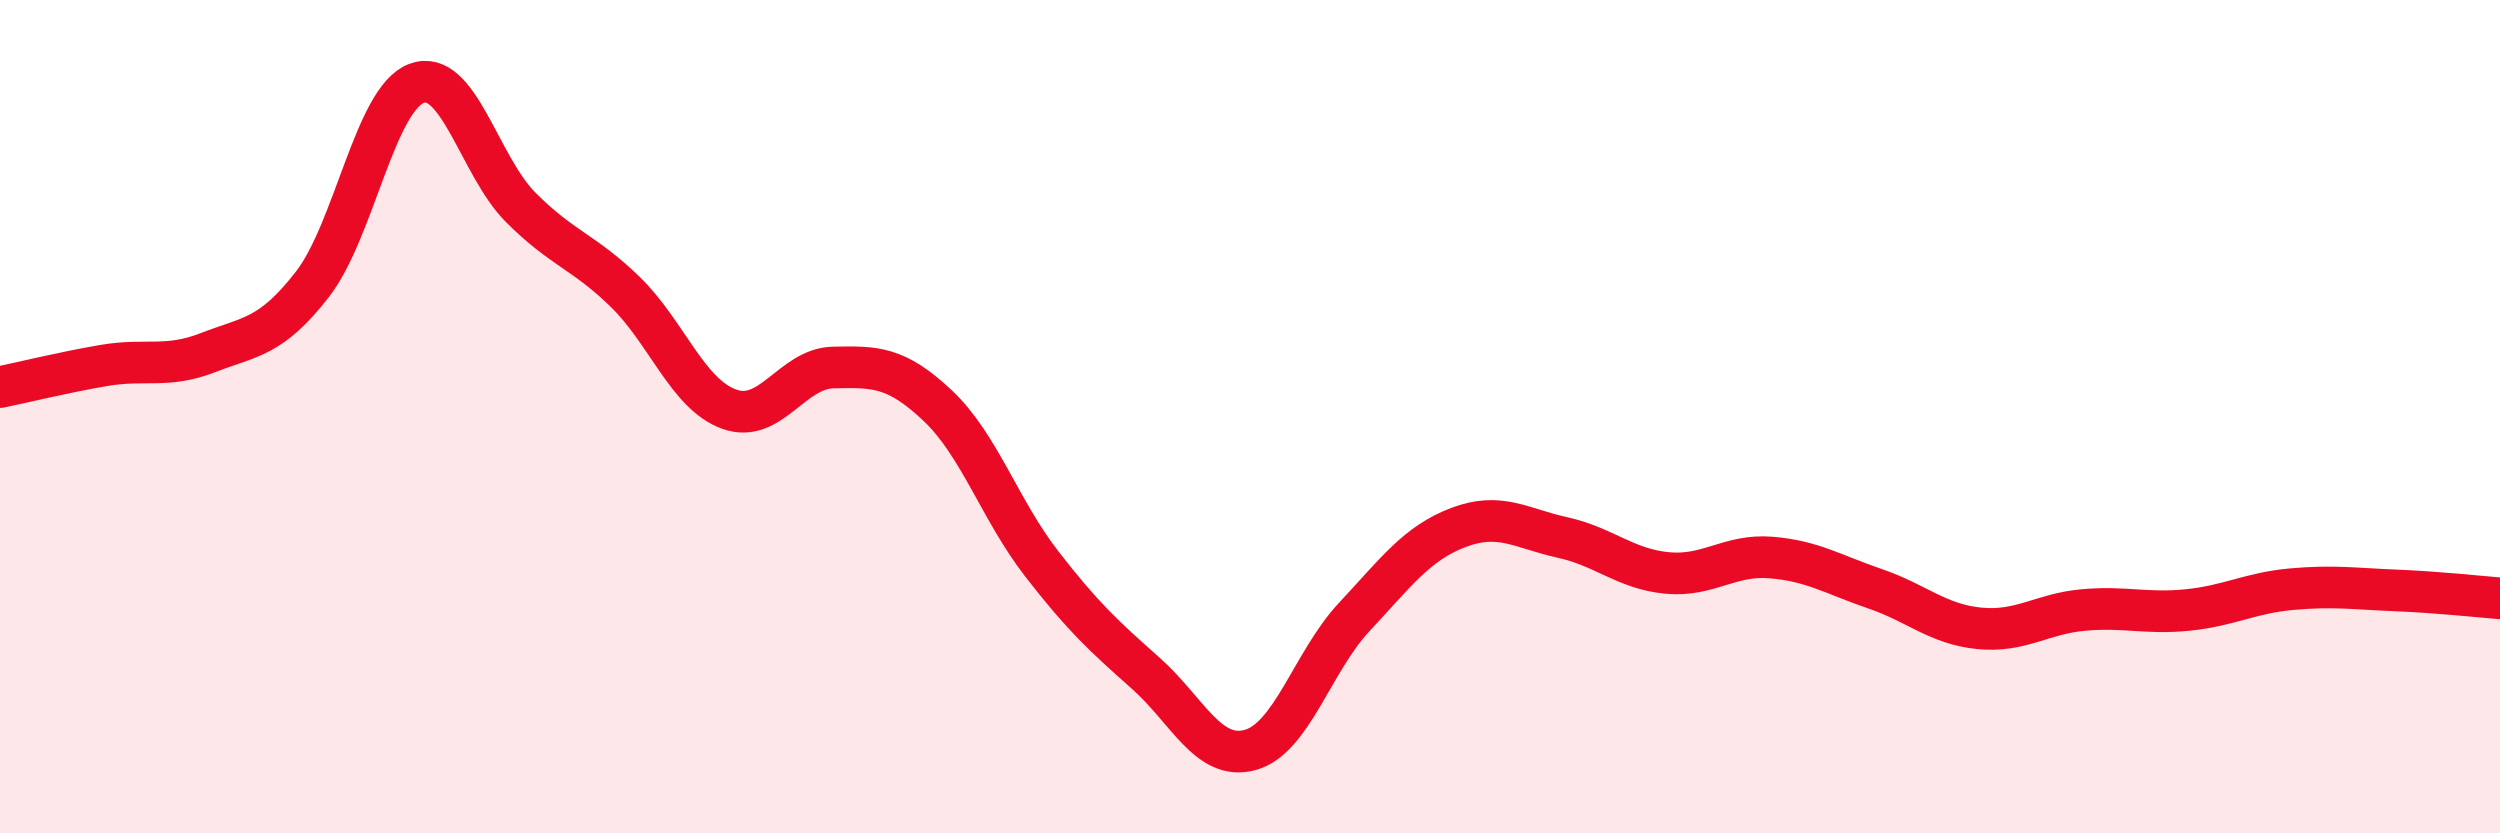 
    <svg width="60" height="20" viewBox="0 0 60 20" xmlns="http://www.w3.org/2000/svg">
      <path
        d="M 0,9.29 C 0.5,9.19 1.5,8.94 2.5,8.77 C 3.5,8.6 4,8.85 5,8.46 C 6,8.07 6.5,8.11 7.5,6.82 C 8.5,5.53 9,2.37 10,2 C 11,1.63 11.5,3.98 12.5,4.98 C 13.5,5.98 14,6.03 15,7 C 16,7.97 16.5,9.46 17.5,9.82 C 18.5,10.18 19,8.84 20,8.82 C 21,8.8 21.5,8.79 22.5,9.73 C 23.5,10.67 24,12.24 25,13.53 C 26,14.82 26.5,15.27 27.5,16.16 C 28.5,17.05 29,18.27 30,18 C 31,17.73 31.5,15.88 32.5,14.81 C 33.5,13.74 34,13.04 35,12.66 C 36,12.28 36.5,12.68 37.5,12.9 C 38.5,13.12 39,13.65 40,13.75 C 41,13.85 41.5,13.3 42.5,13.38 C 43.5,13.46 44,13.79 45,14.13 C 46,14.47 46.5,14.98 47.5,15.08 C 48.5,15.18 49,14.73 50,14.64 C 51,14.55 51.5,14.74 52.5,14.64 C 53.5,14.54 54,14.23 55,14.14 C 56,14.05 56.5,14.13 57.5,14.17 C 58.5,14.21 59.5,14.32 60,14.36L60 20L0 20Z"
        fill="#EB0A25"
        opacity="0.1"
        stroke-linecap="round"
        stroke-linejoin="round"
      />
      <path
        d="M 0,9.29 C 0.5,9.19 1.5,8.94 2.5,8.77 C 3.5,8.6 4,8.85 5,8.46 C 6,8.07 6.5,8.11 7.5,6.82 C 8.5,5.53 9,2.37 10,2 C 11,1.63 11.5,3.98 12.5,4.98 C 13.5,5.98 14,6.03 15,7 C 16,7.97 16.5,9.46 17.5,9.82 C 18.5,10.18 19,8.84 20,8.82 C 21,8.8 21.5,8.79 22.5,9.73 C 23.5,10.67 24,12.24 25,13.53 C 26,14.82 26.5,15.27 27.5,16.16 C 28.5,17.05 29,18.27 30,18 C 31,17.73 31.5,15.88 32.5,14.81 C 33.5,13.74 34,13.04 35,12.66 C 36,12.28 36.5,12.68 37.5,12.9 C 38.5,13.12 39,13.65 40,13.75 C 41,13.85 41.5,13.3 42.5,13.38 C 43.5,13.46 44,13.79 45,14.13 C 46,14.47 46.5,14.98 47.5,15.08 C 48.5,15.18 49,14.73 50,14.64 C 51,14.55 51.5,14.74 52.5,14.64 C 53.5,14.54 54,14.23 55,14.14 C 56,14.05 56.5,14.13 57.5,14.17 C 58.5,14.21 59.5,14.32 60,14.36"
        stroke="#EB0A25"
        stroke-width="1"
        fill="none"
        stroke-linecap="round"
        stroke-linejoin="round"
      />
    </svg>
  